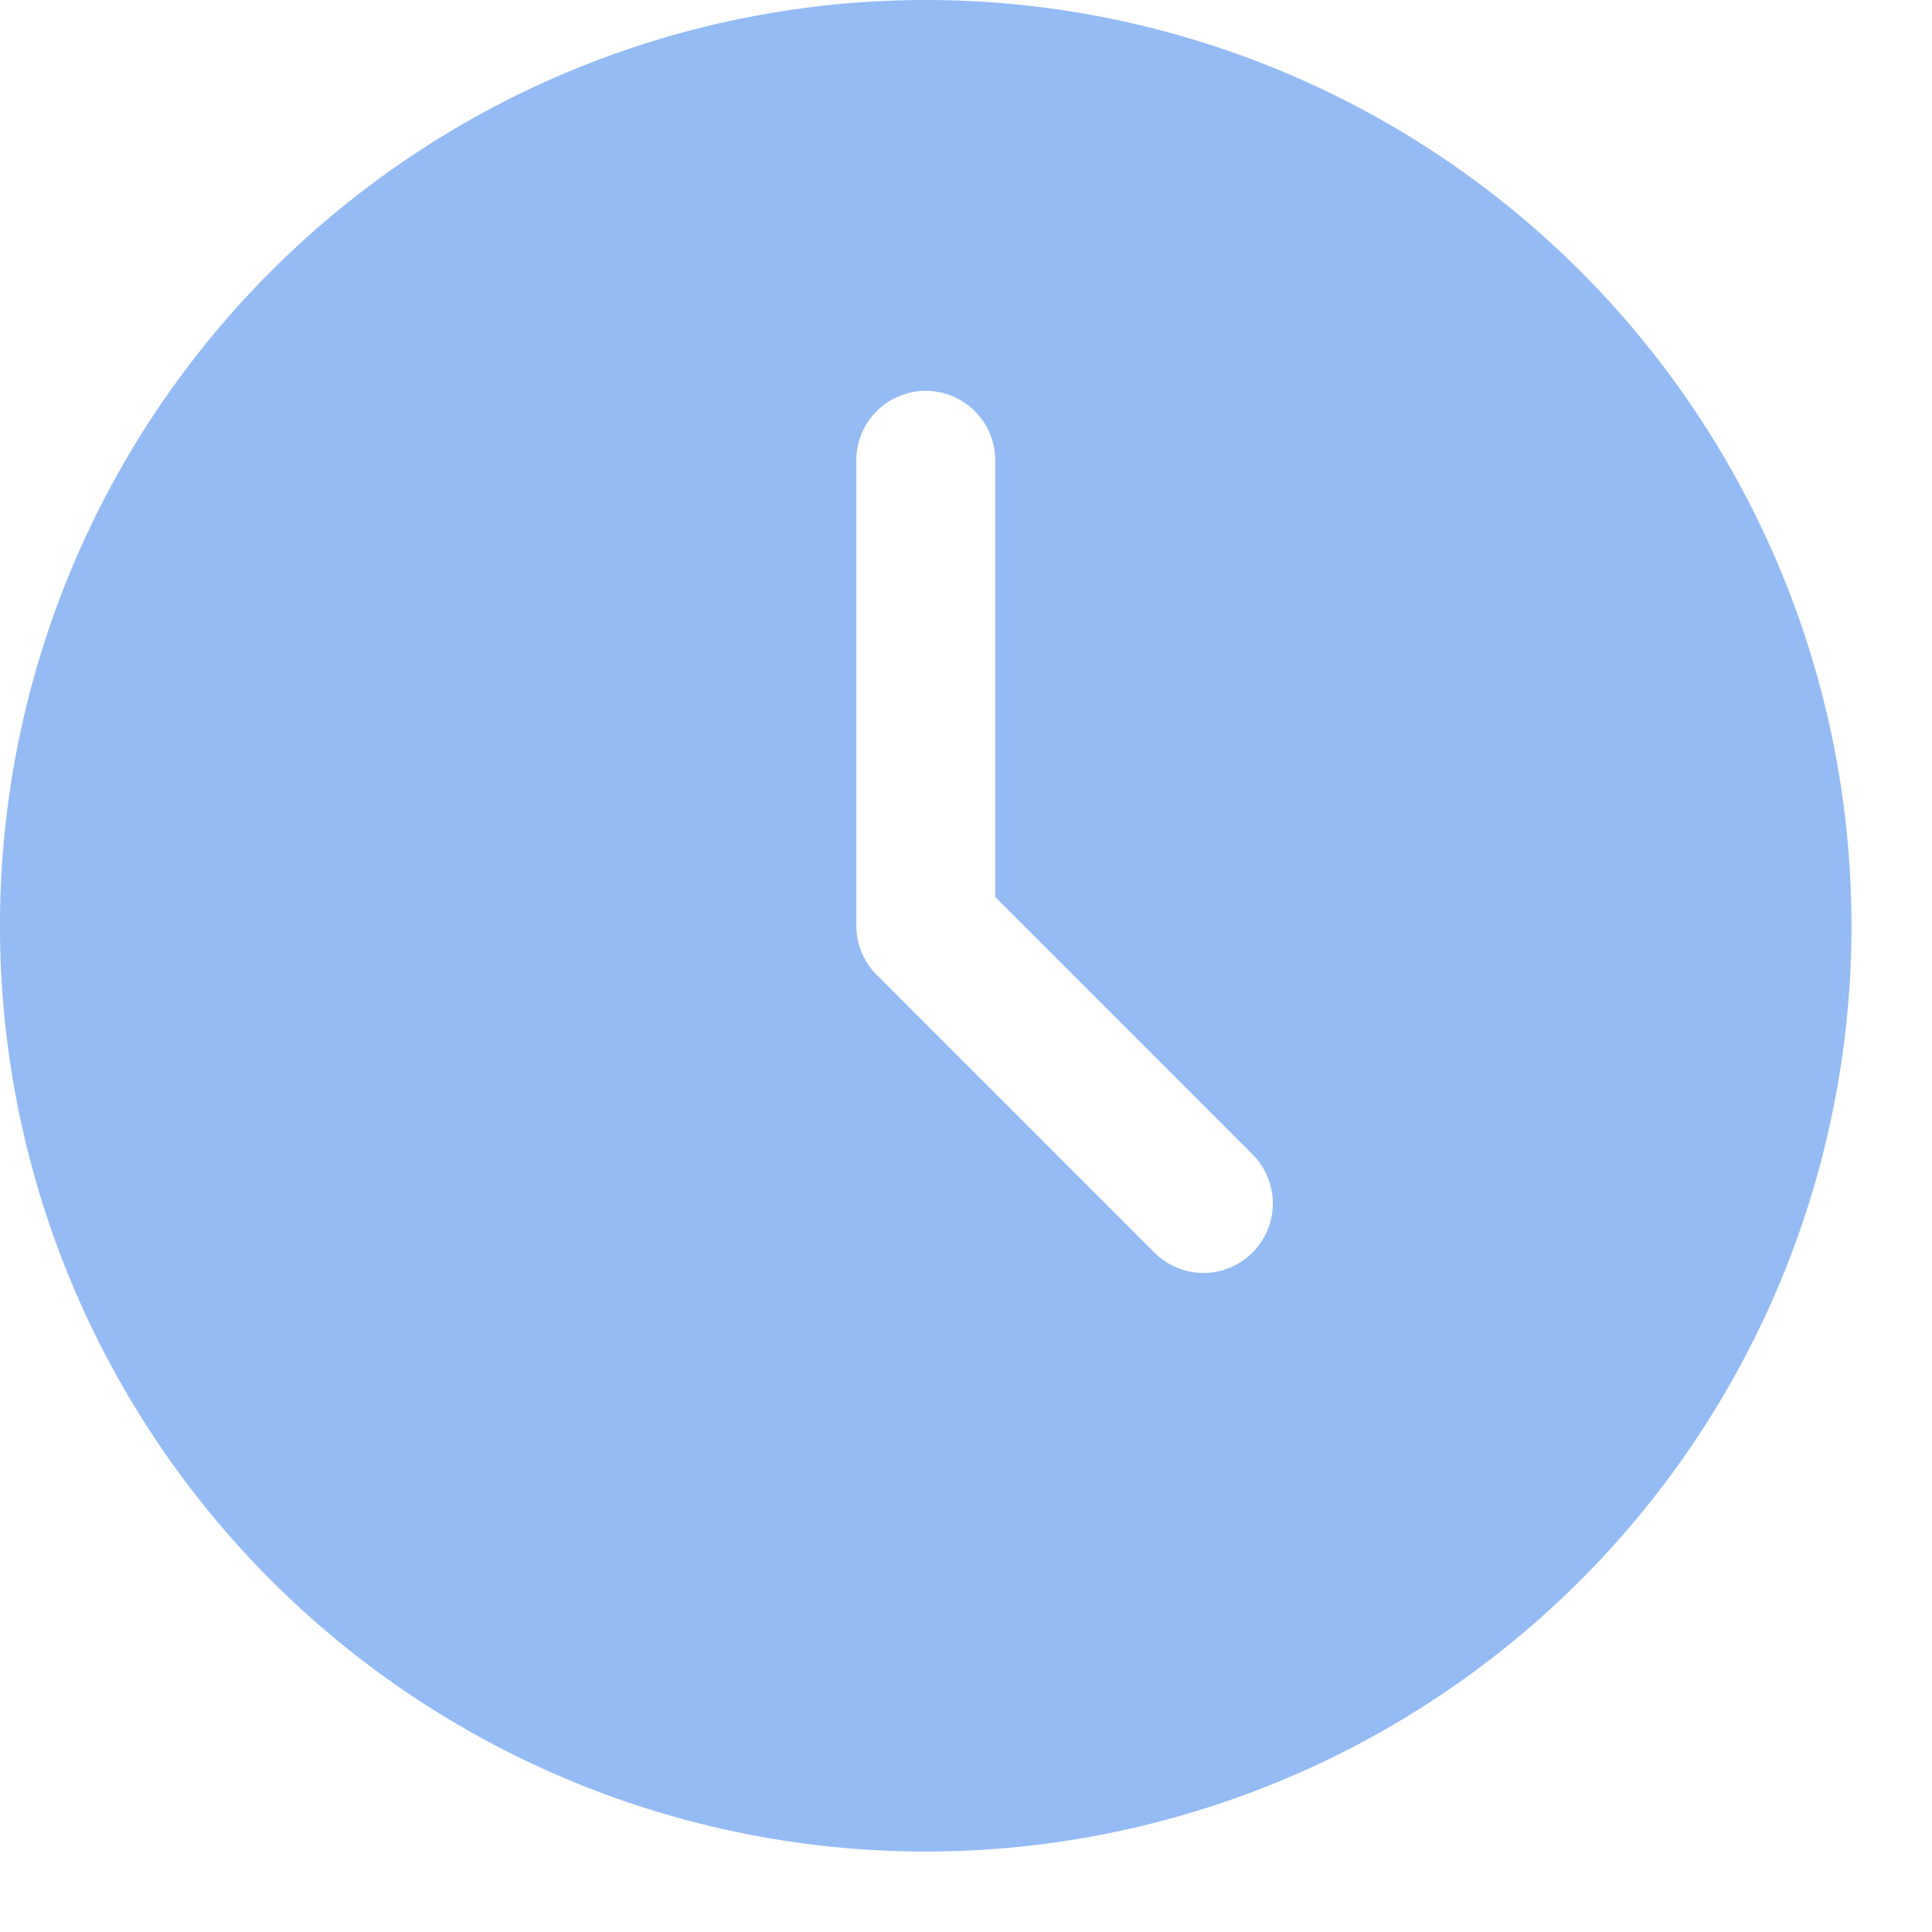 <?xml version="1.0" encoding="UTF-8"?> <svg xmlns="http://www.w3.org/2000/svg" width="20" height="20" fill="none"><path fill-rule="evenodd" clip-rule="evenodd" d="M9.583 0a9.583 9.583 0 1 0 0 19.167A9.583 9.583 0 0 0 9.583 0Zm3.383 12.966a.716.716 0 0 1-1.016 0l-2.875-2.875a.715.715 0 0 1-.21-.508V4.792a.719.719 0 1 1 1.437 0v4.493l2.664 2.665a.719.719 0 0 1 0 1.016Z" fill="#95BBF5"></path></svg> 